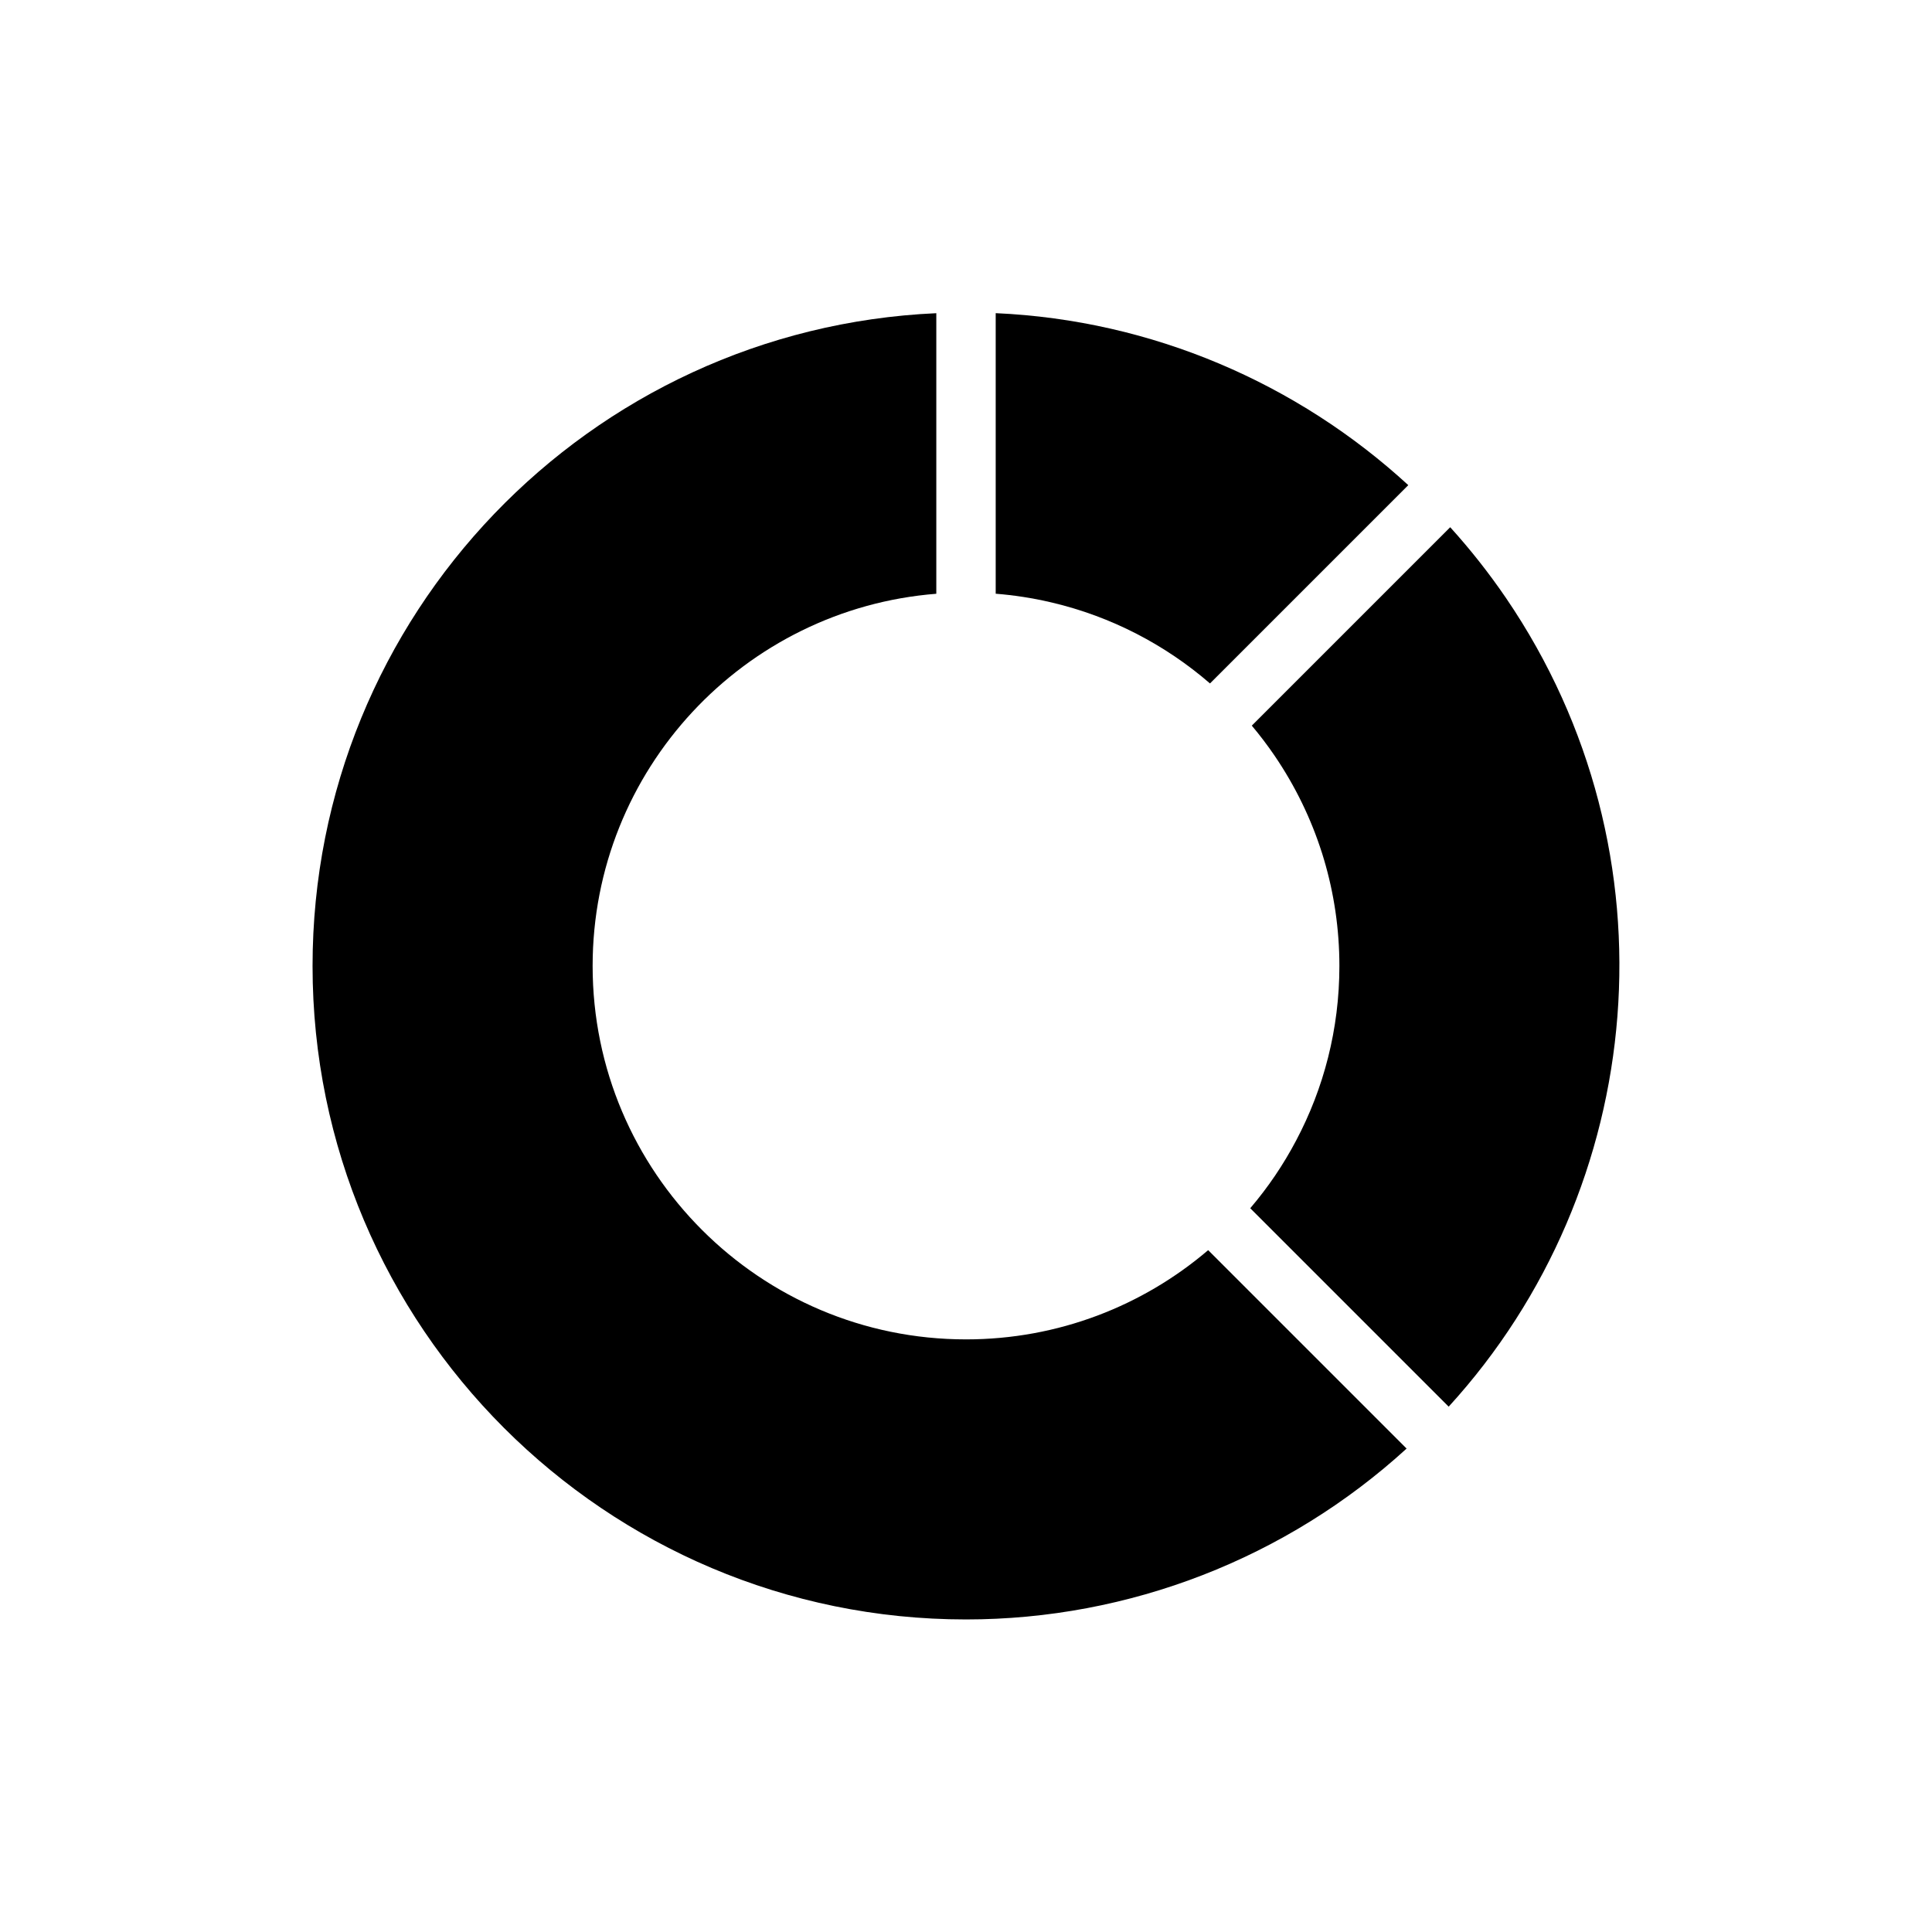 <?xml version="1.0" encoding="UTF-8"?>
<!-- Uploaded to: SVG Repo, www.svgrepo.com, Generator: SVG Repo Mixer Tools -->
<svg fill="#000000" width="800px" height="800px" version="1.1" viewBox="144 144 512 512" xmlns="http://www.w3.org/2000/svg">
 <g fill-rule="evenodd">
  <path d="m464.66 325.12c-11.84-10.242-26.137-17.719-41.871-21.434l-0.078-0.016-0.301-0.07-0.078-0.016-0.016-0.008c-4.707-1.094-9.531-1.844-14.445-2.234v-74.352c41.516 1.852 79.98 18.609 109.34 45.578l-52.555 52.555z"/>
  <path d="m528.32 283.72c5.336 5.887 10.297 12.172 14.824 18.812 46.035 67.621 37.676 156.36-15.23 214.25l-52.586-52.586c4.746-5.566 8.809-11.586 12.148-17.926 7.328-13.816 11.477-29.559 11.477-46.273 0-9.824-1.434-19.316-4.102-28.285l-0.008-0.008-0.039-0.125-0.117-0.41-0.008-0.031-0.008-0.016-0.086-0.27-0.078-0.27-0.008-0.016-0.008-0.031-0.125-0.41-0.039-0.125-0.008-0.008c-2.832-8.91-6.992-17.57-12.516-25.695-1.906-2.793-3.93-5.465-6.062-7.996l52.586-52.586z"/>
  <path d="m516.76 527.89c-31.836 29.062-73.461 45.281-116.76 45.281-95.574 0-173.17-77.594-173.17-173.17 0-93 73.312-168.88 165.3-173v74.352c-50.941 4.016-91.078 46.68-91.078 98.645 0 54.617 44.336 98.953 98.953 98.953 24.473 0 46.887-8.902 64.172-23.648l52.586 52.586z"/>
 </g>
</svg>
